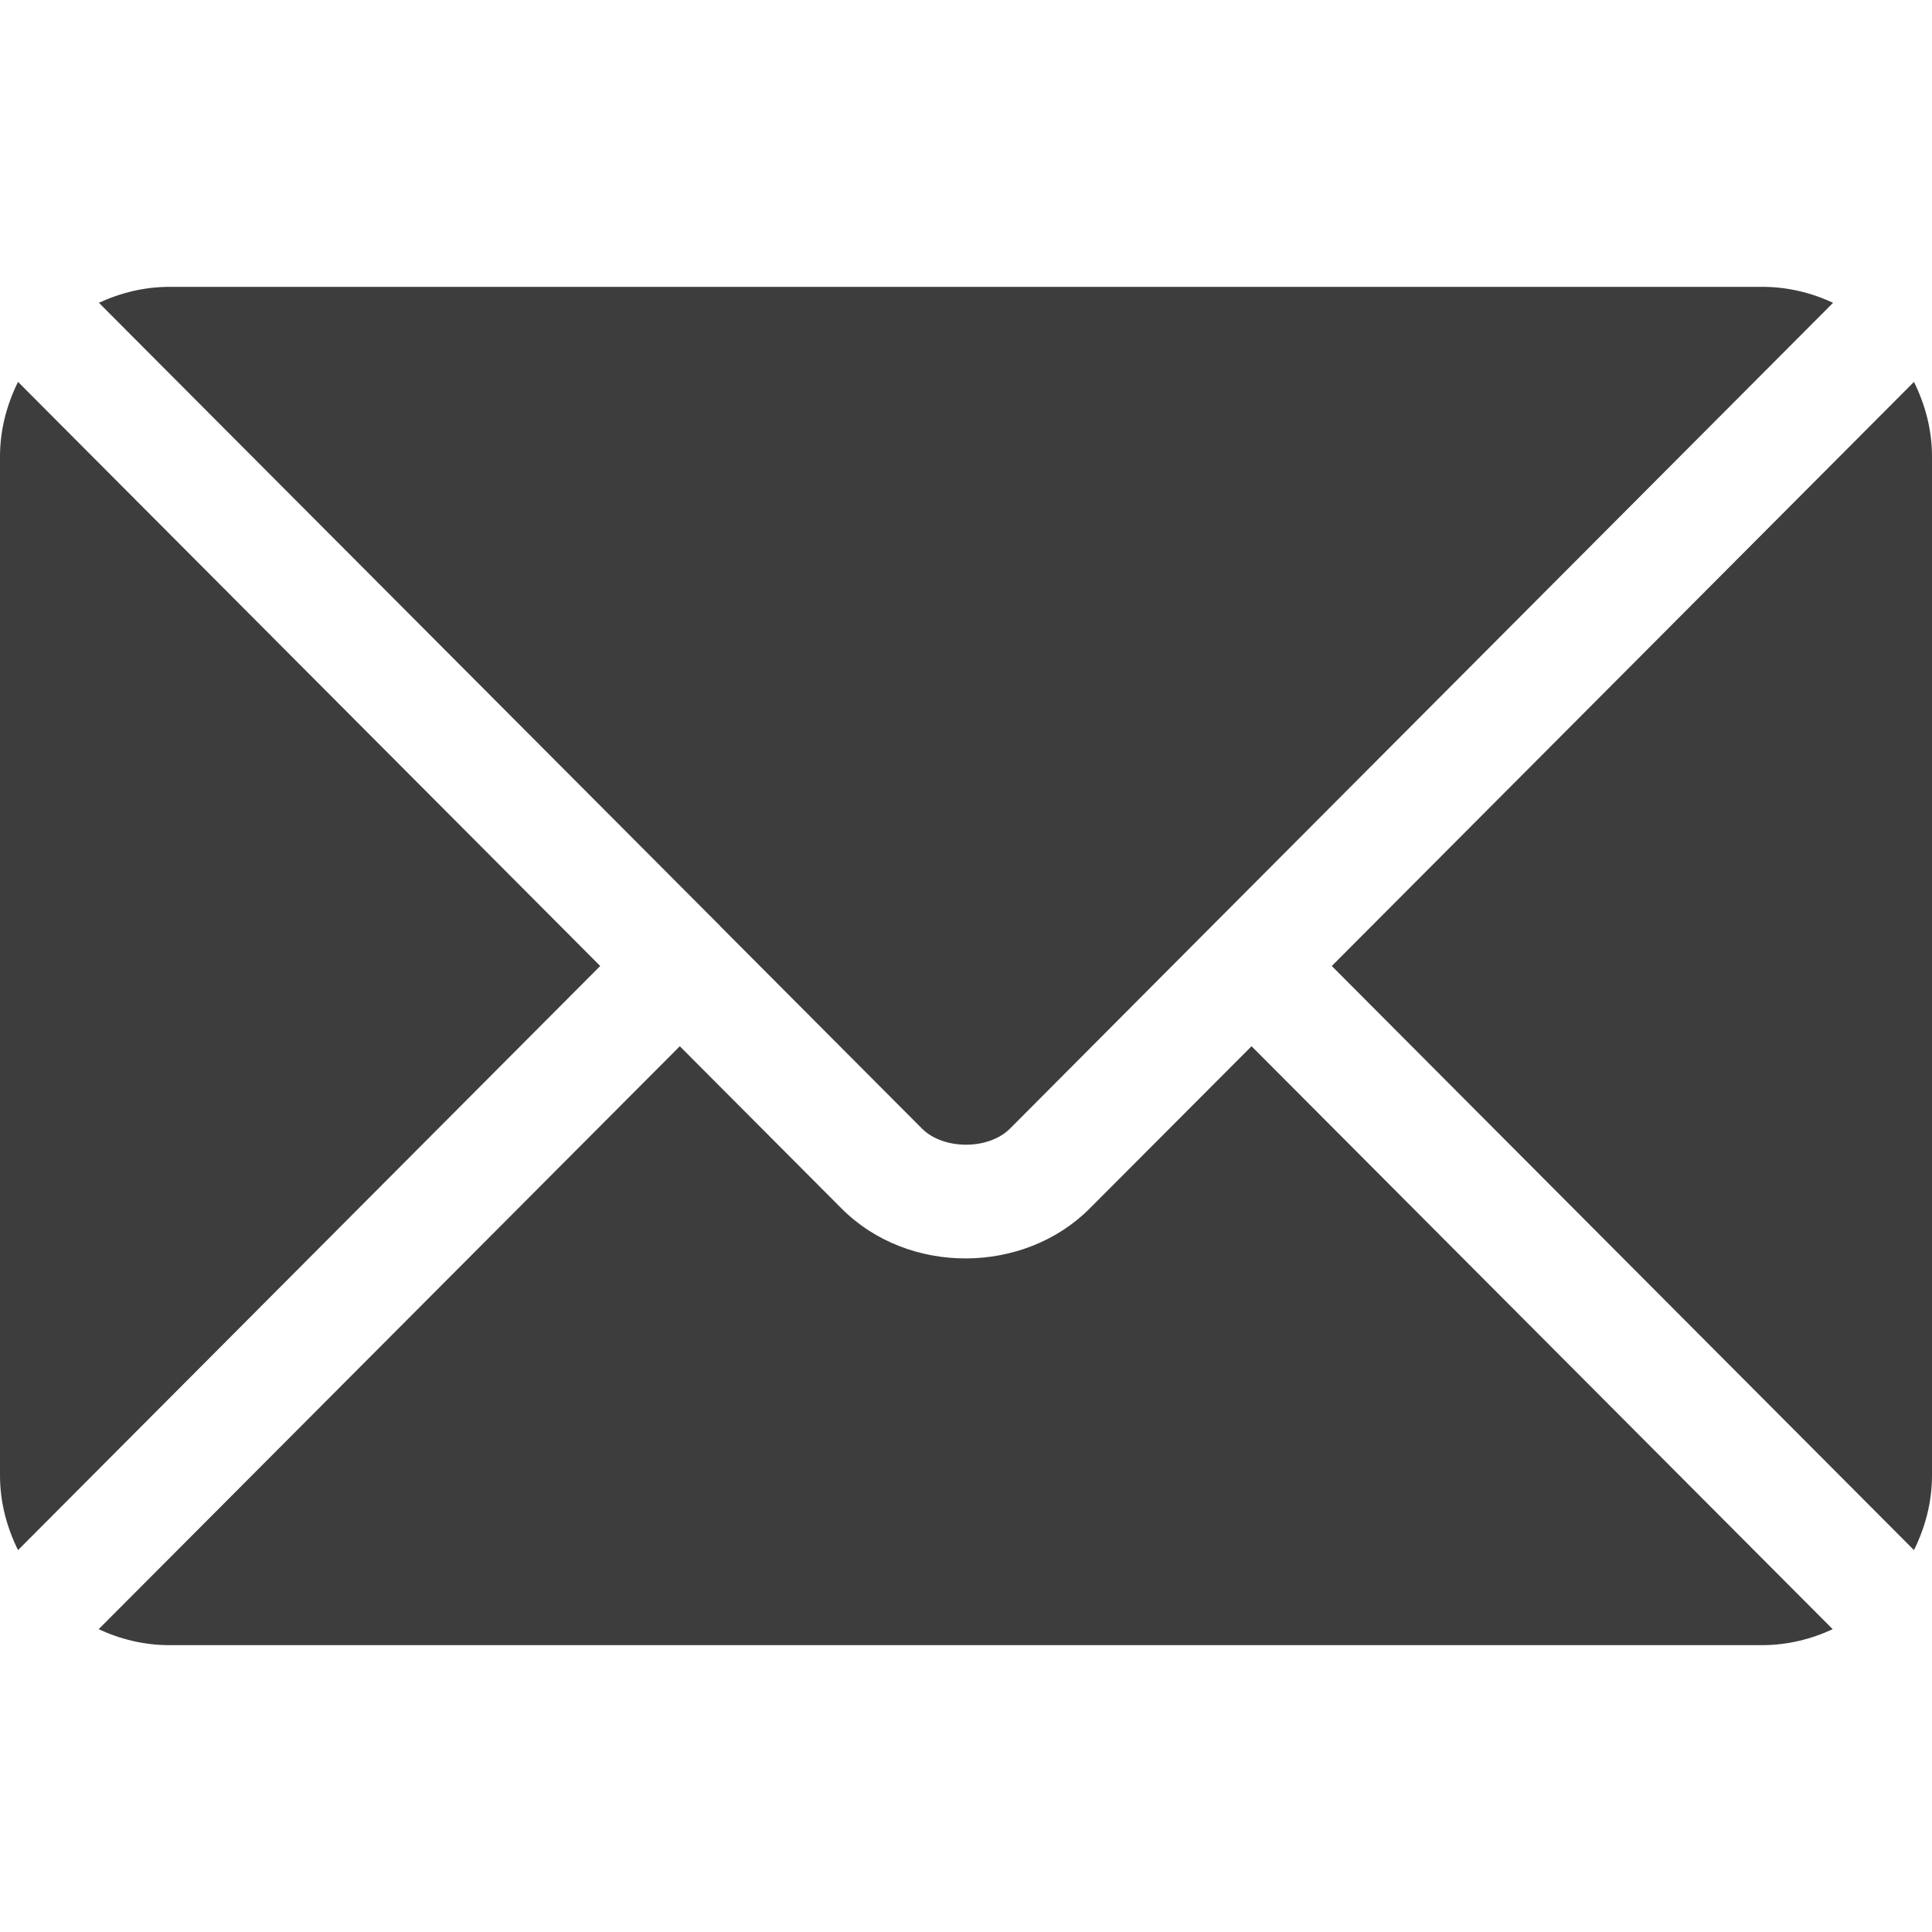 <?xml version="1.0" encoding="UTF-8"?> <svg xmlns="http://www.w3.org/2000/svg" width="15" height="15" viewBox="0 0 15 15" fill="none"> <path d="M9.717 8.123L8.46 9.383C7.951 9.894 7.055 9.905 6.534 9.383L5.278 8.123L0.766 12.649C0.934 12.727 1.119 12.773 1.316 12.773H13.679C13.876 12.773 14.061 12.727 14.229 12.649L9.717 8.123Z" fill="#3D3D3D"></path> <path d="M13.682 2.227H1.318C1.121 2.227 0.936 2.273 0.768 2.351L5.59 7.188C5.59 7.188 5.591 7.189 5.591 7.189C5.591 7.189 5.591 7.189 5.591 7.19L7.159 8.763C7.326 8.929 7.674 8.929 7.841 8.763L9.408 7.19C9.408 7.19 9.409 7.189 9.409 7.189C9.409 7.189 9.41 7.188 9.41 7.188L14.232 2.351C14.064 2.273 13.879 2.227 13.682 2.227ZM0.14 2.965C0.053 3.141 0 3.336 0 3.545V11.455C0 11.664 0.053 11.859 0.14 12.035L4.66 7.5L0.14 2.965ZM14.86 2.965L10.34 7.5L14.86 12.035C14.947 11.859 15 11.664 15 11.455V3.545C15 3.336 14.947 3.141 14.86 2.965Z" fill="#3D3D3D"></path> </svg> 